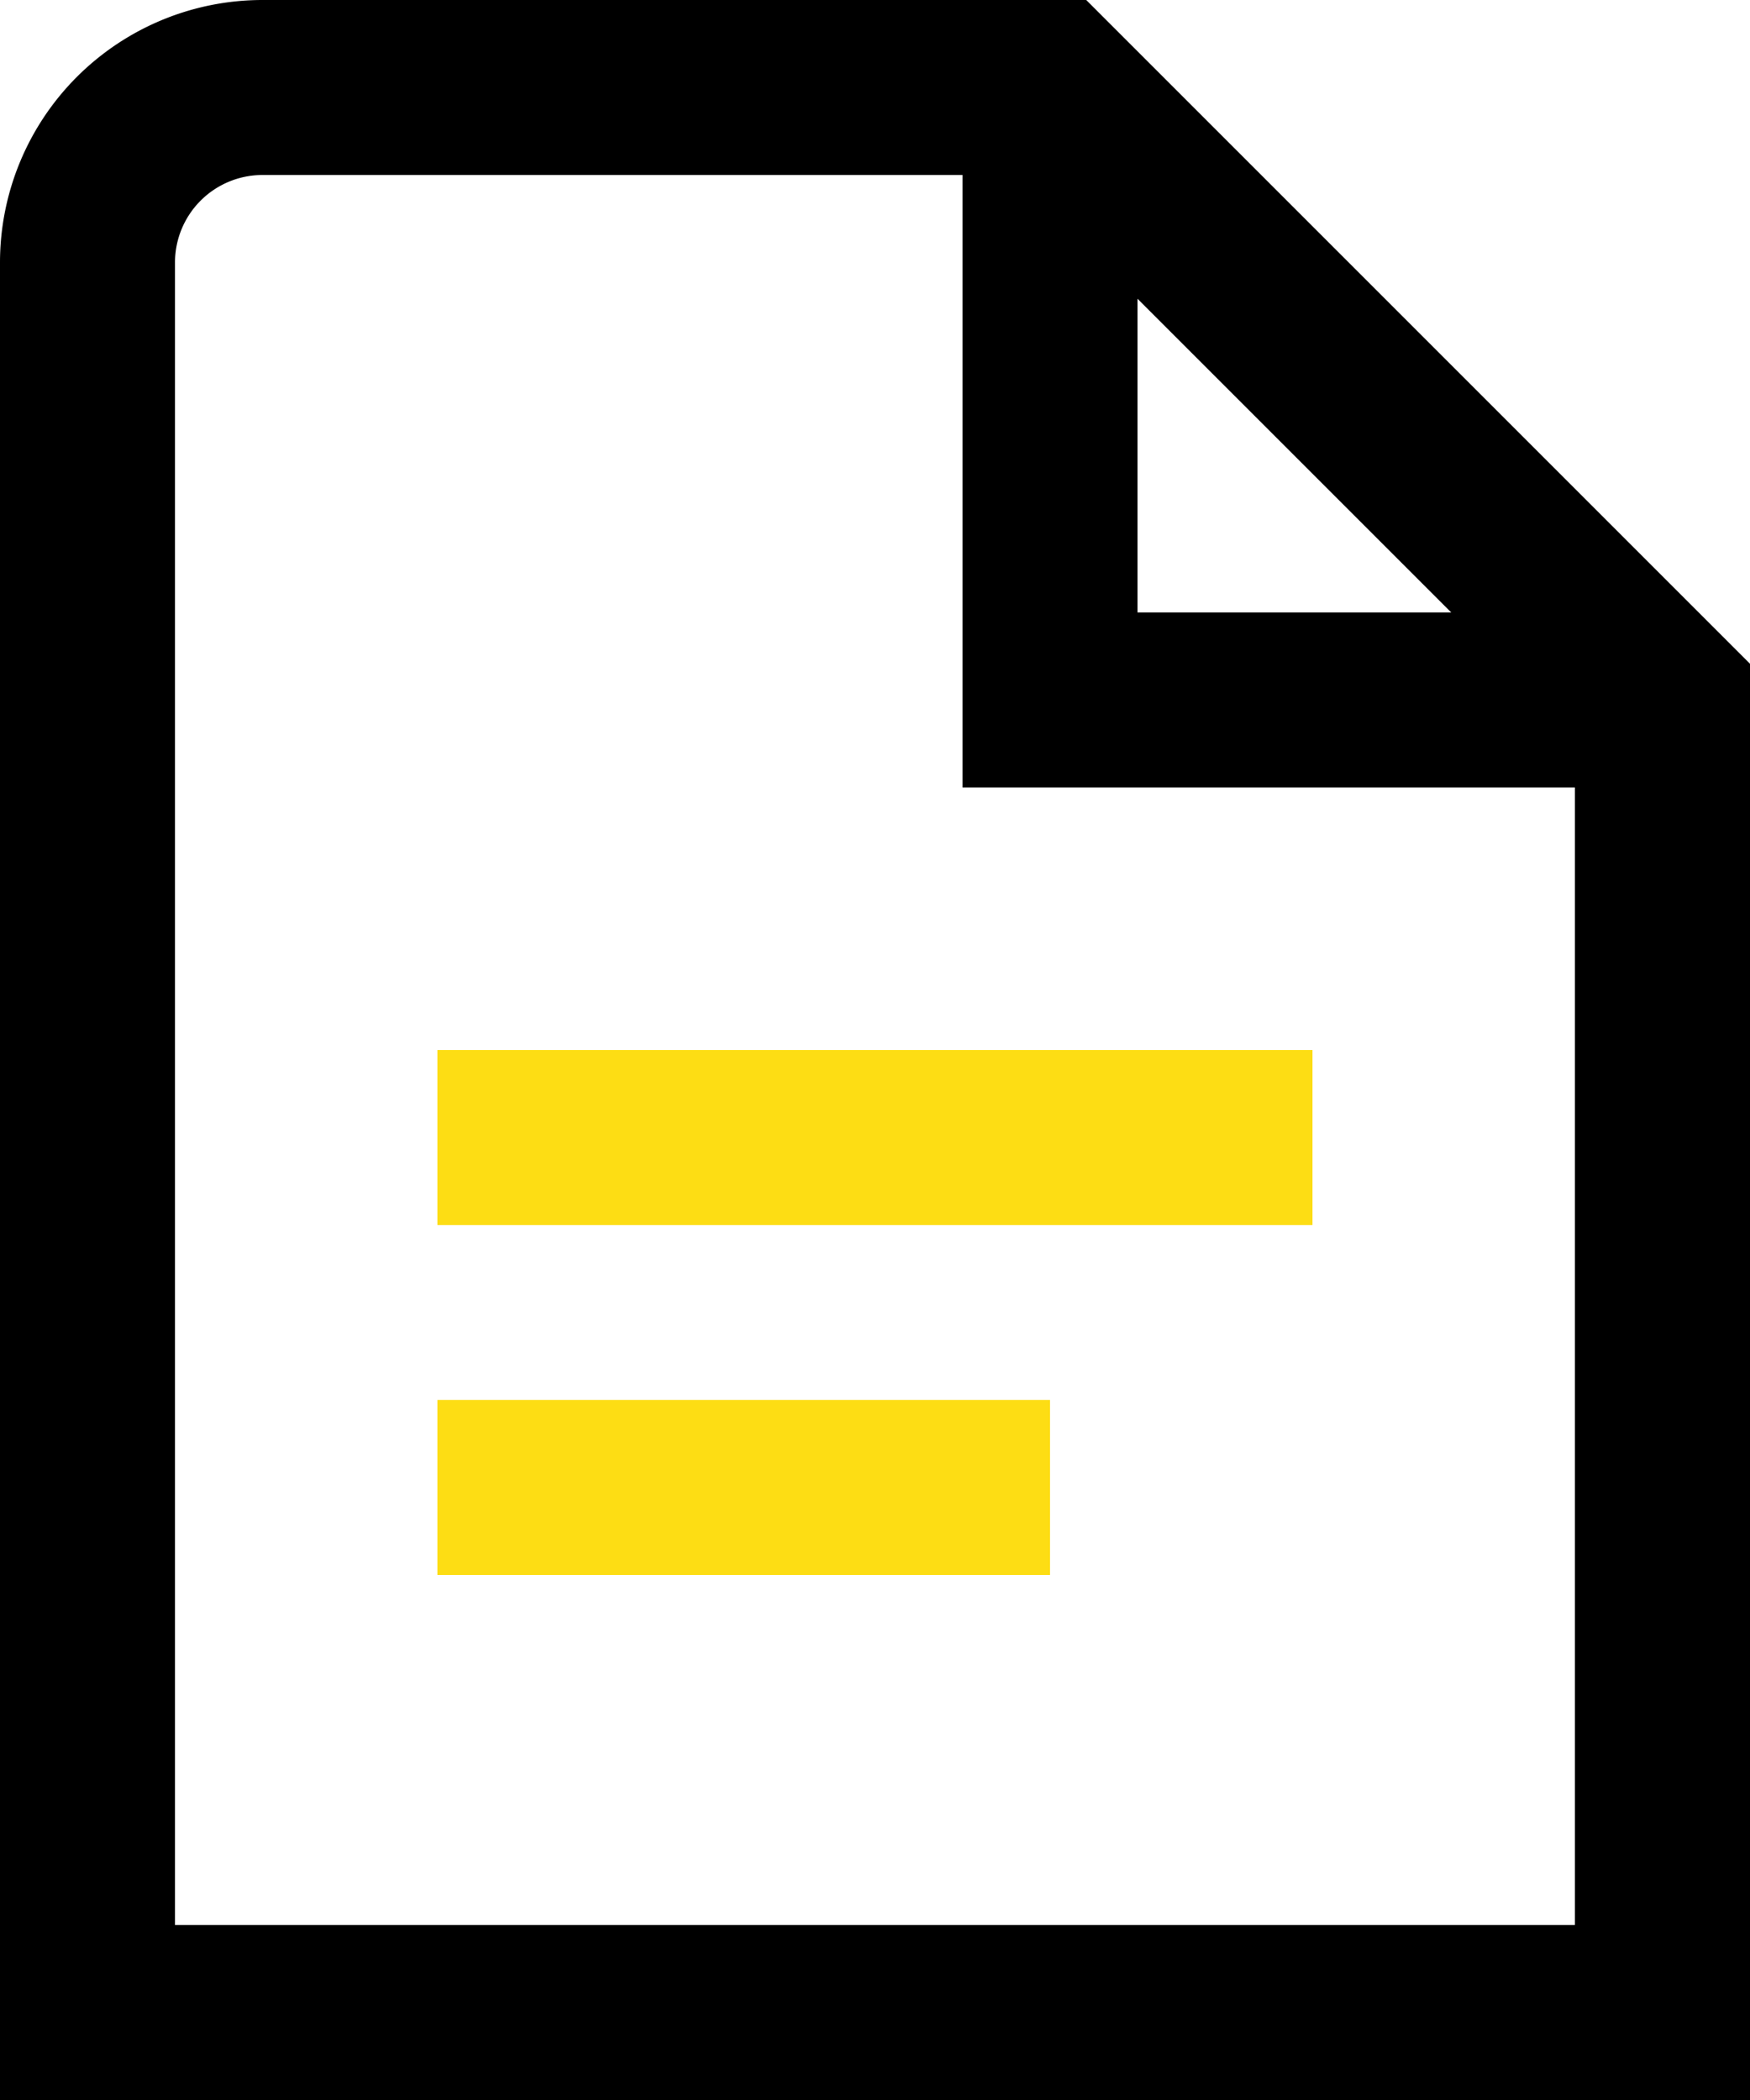 <?xml version="1.0" encoding="UTF-8"?>
<svg xmlns="http://www.w3.org/2000/svg" width="38.411" height="46.093" viewBox="0 0 38.411 46.093">
  <g id="Group_144" data-name="Group 144" transform="translate(-322 -4688)">
    <path id="document" d="M11.6,23.047H30.808v3.841H11.6Zm0,11.523H25.047V30.729H11.6Z" transform="translate(320 4688)" fill="#fddd14"></path>
    <path id="document-2" data-name="document" d="M40.411,14.569V46.093H2V5.762A5.762,5.762,0,0,1,7.762,0h18.08ZM26.967,13.444h6.887L26.967,6.557Zm9.6,28.808V17.285H23.126V3.841H7.762A1.921,1.921,0,0,0,5.841,5.762V42.252Z" transform="translate(320 4688)"></path>
  </g>
</svg>
